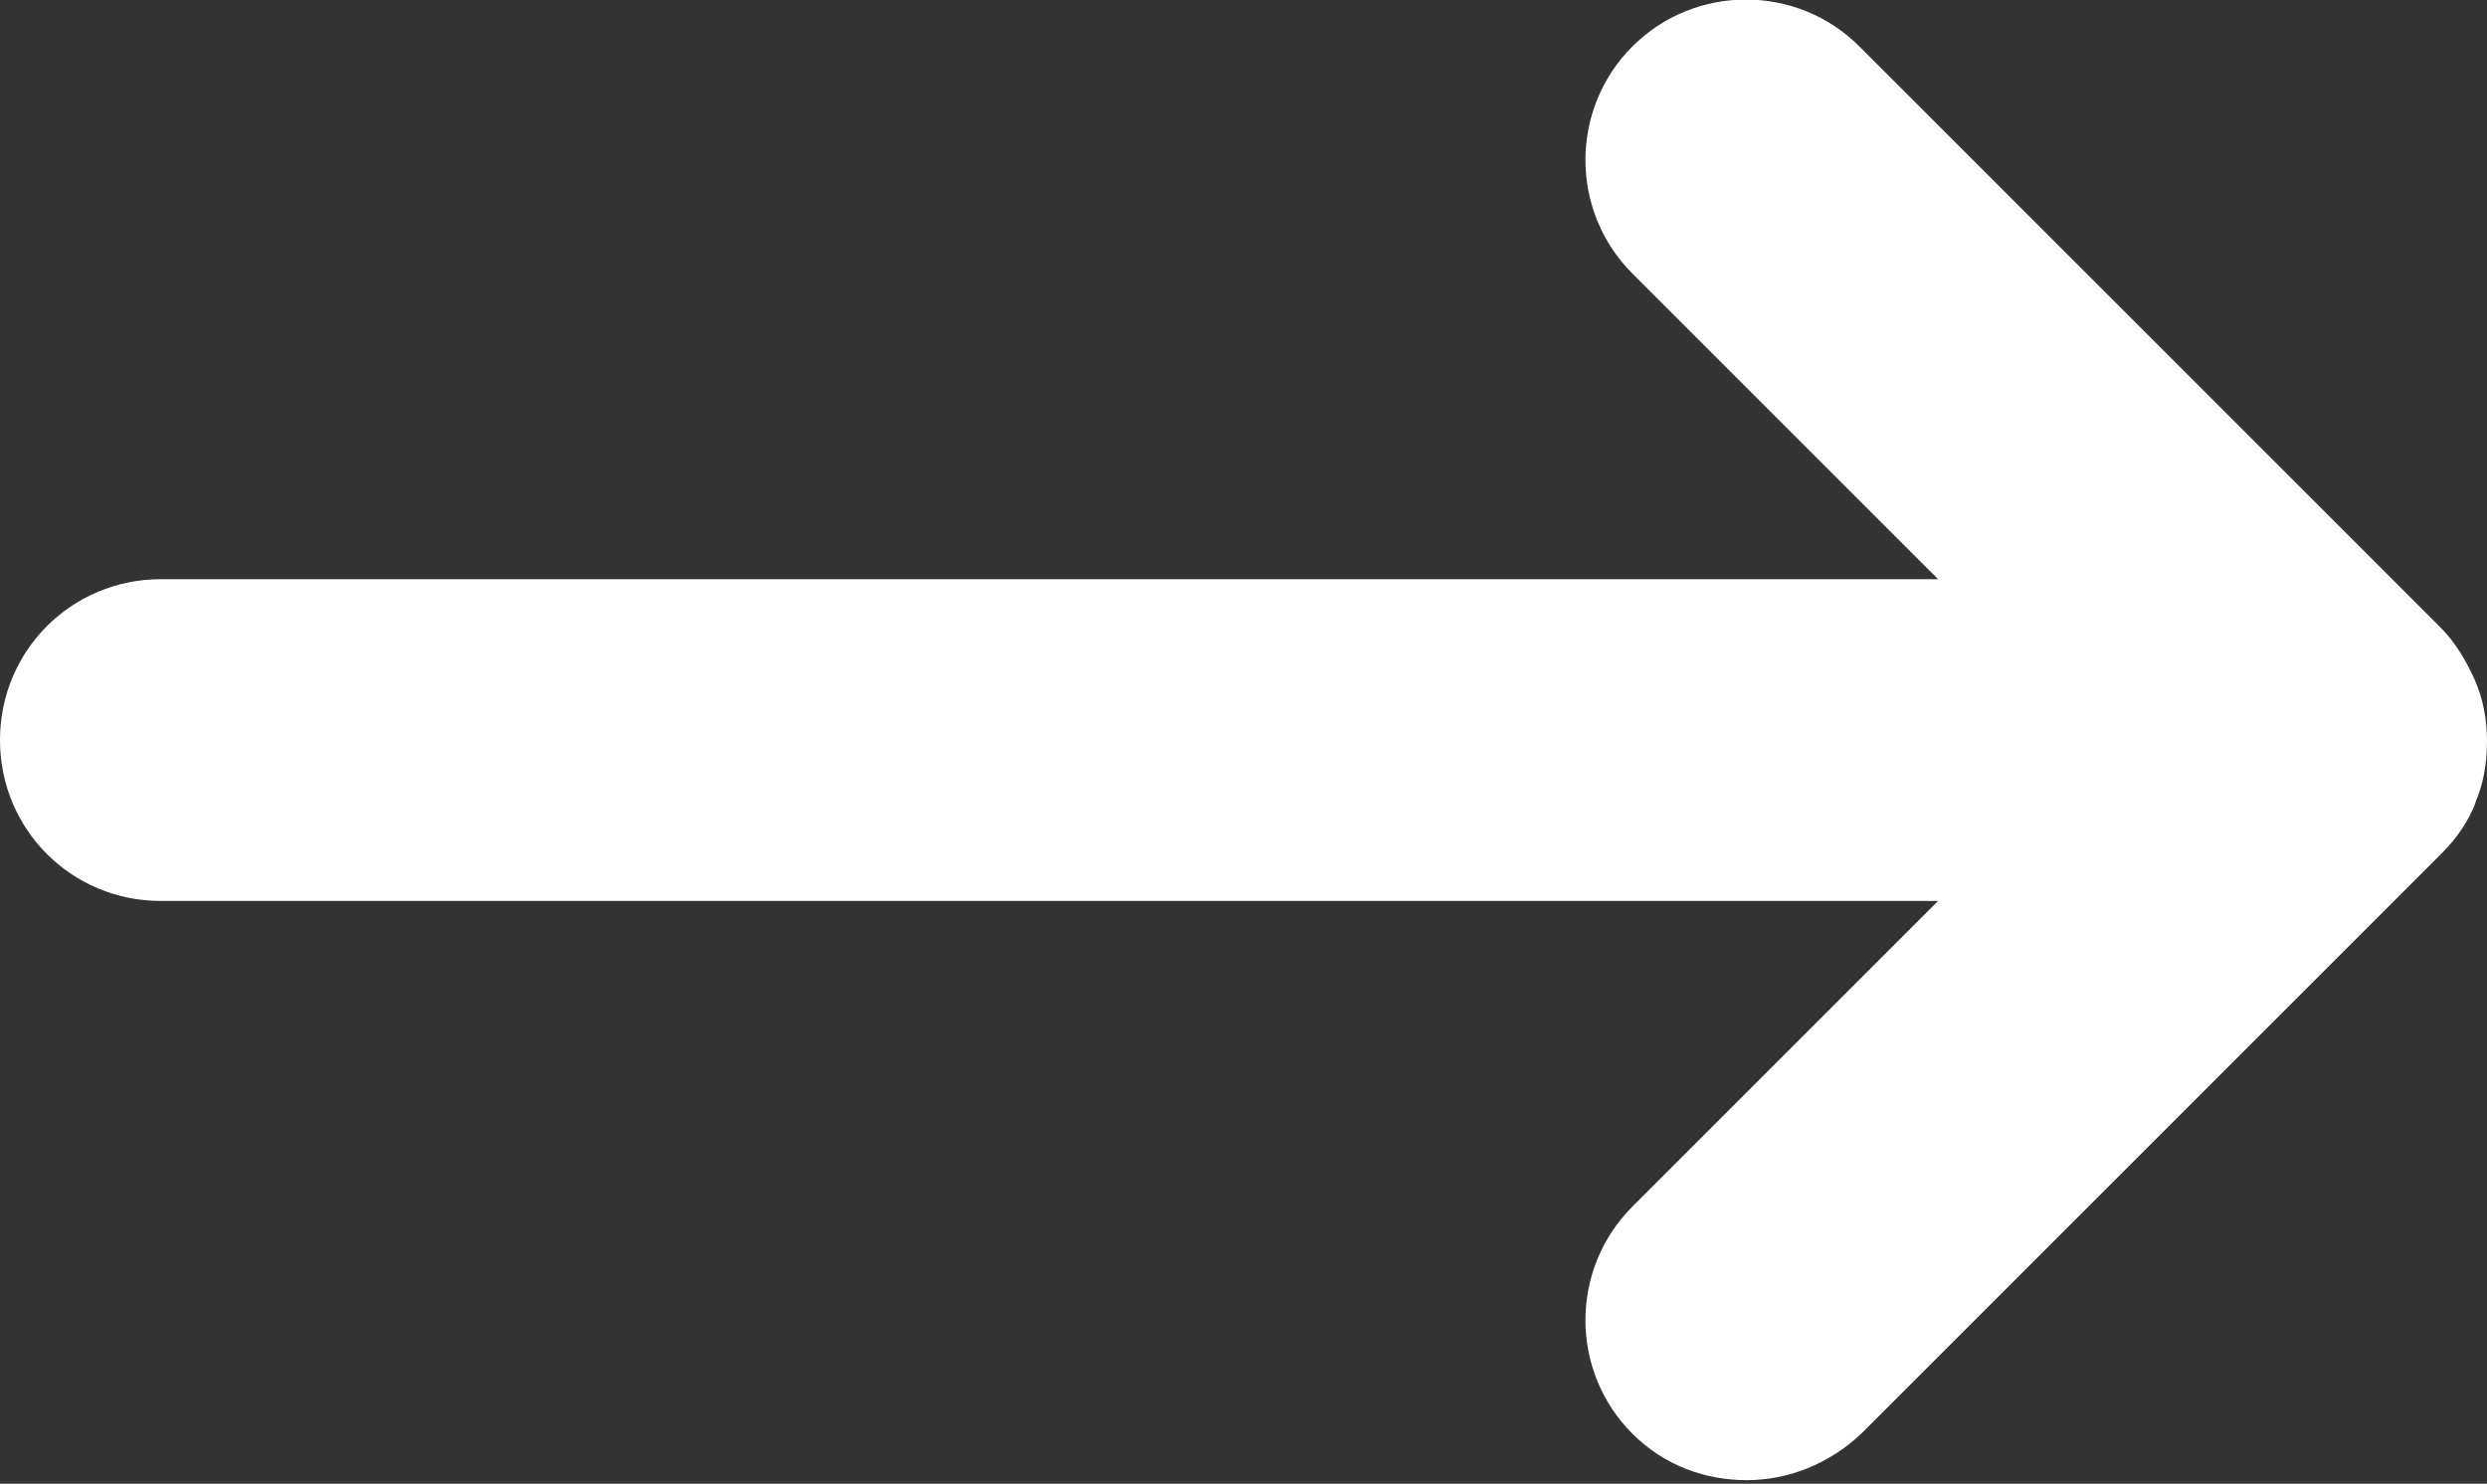 <?xml version="1.0" encoding="UTF-8"?>
<svg id="_レイヤー_2" data-name="レイヤー 2" xmlns="http://www.w3.org/2000/svg" viewBox="0 0 13.91 8.3">
  <rect x="0" y="0" width="13.91" height="8.3" fill="#333333" stroke="none"/>
  <defs>
    <style>
      .cls-1 {
        fill: #fff;
      }
    </style>
  </defs>
  <g id="_レイヤー_1-2" data-name="レイヤー 1">
    <path class="cls-1" d="M13.84,4.5c.05-.11,.07-.23,.07-.35s-.02-.24-.07-.35c-.05-.11-.11-.21-.19-.29h0L10.4,.26c-.35-.35-.92-.35-1.27,0-.35,.35-.35,.92,0,1.27l1.71,1.71H.9c-.5,0-.9,.4-.9,.9s.4,.9,.9,.9H10.84l-1.71,1.71c-.35,.35-.35,.92,0,1.27,.18,.18,.41,.26,.64,.26s.46-.09,.64-.26l3.25-3.25h0c.08-.08,.15-.18,.19-.29Z"/>
  </g>
</svg>